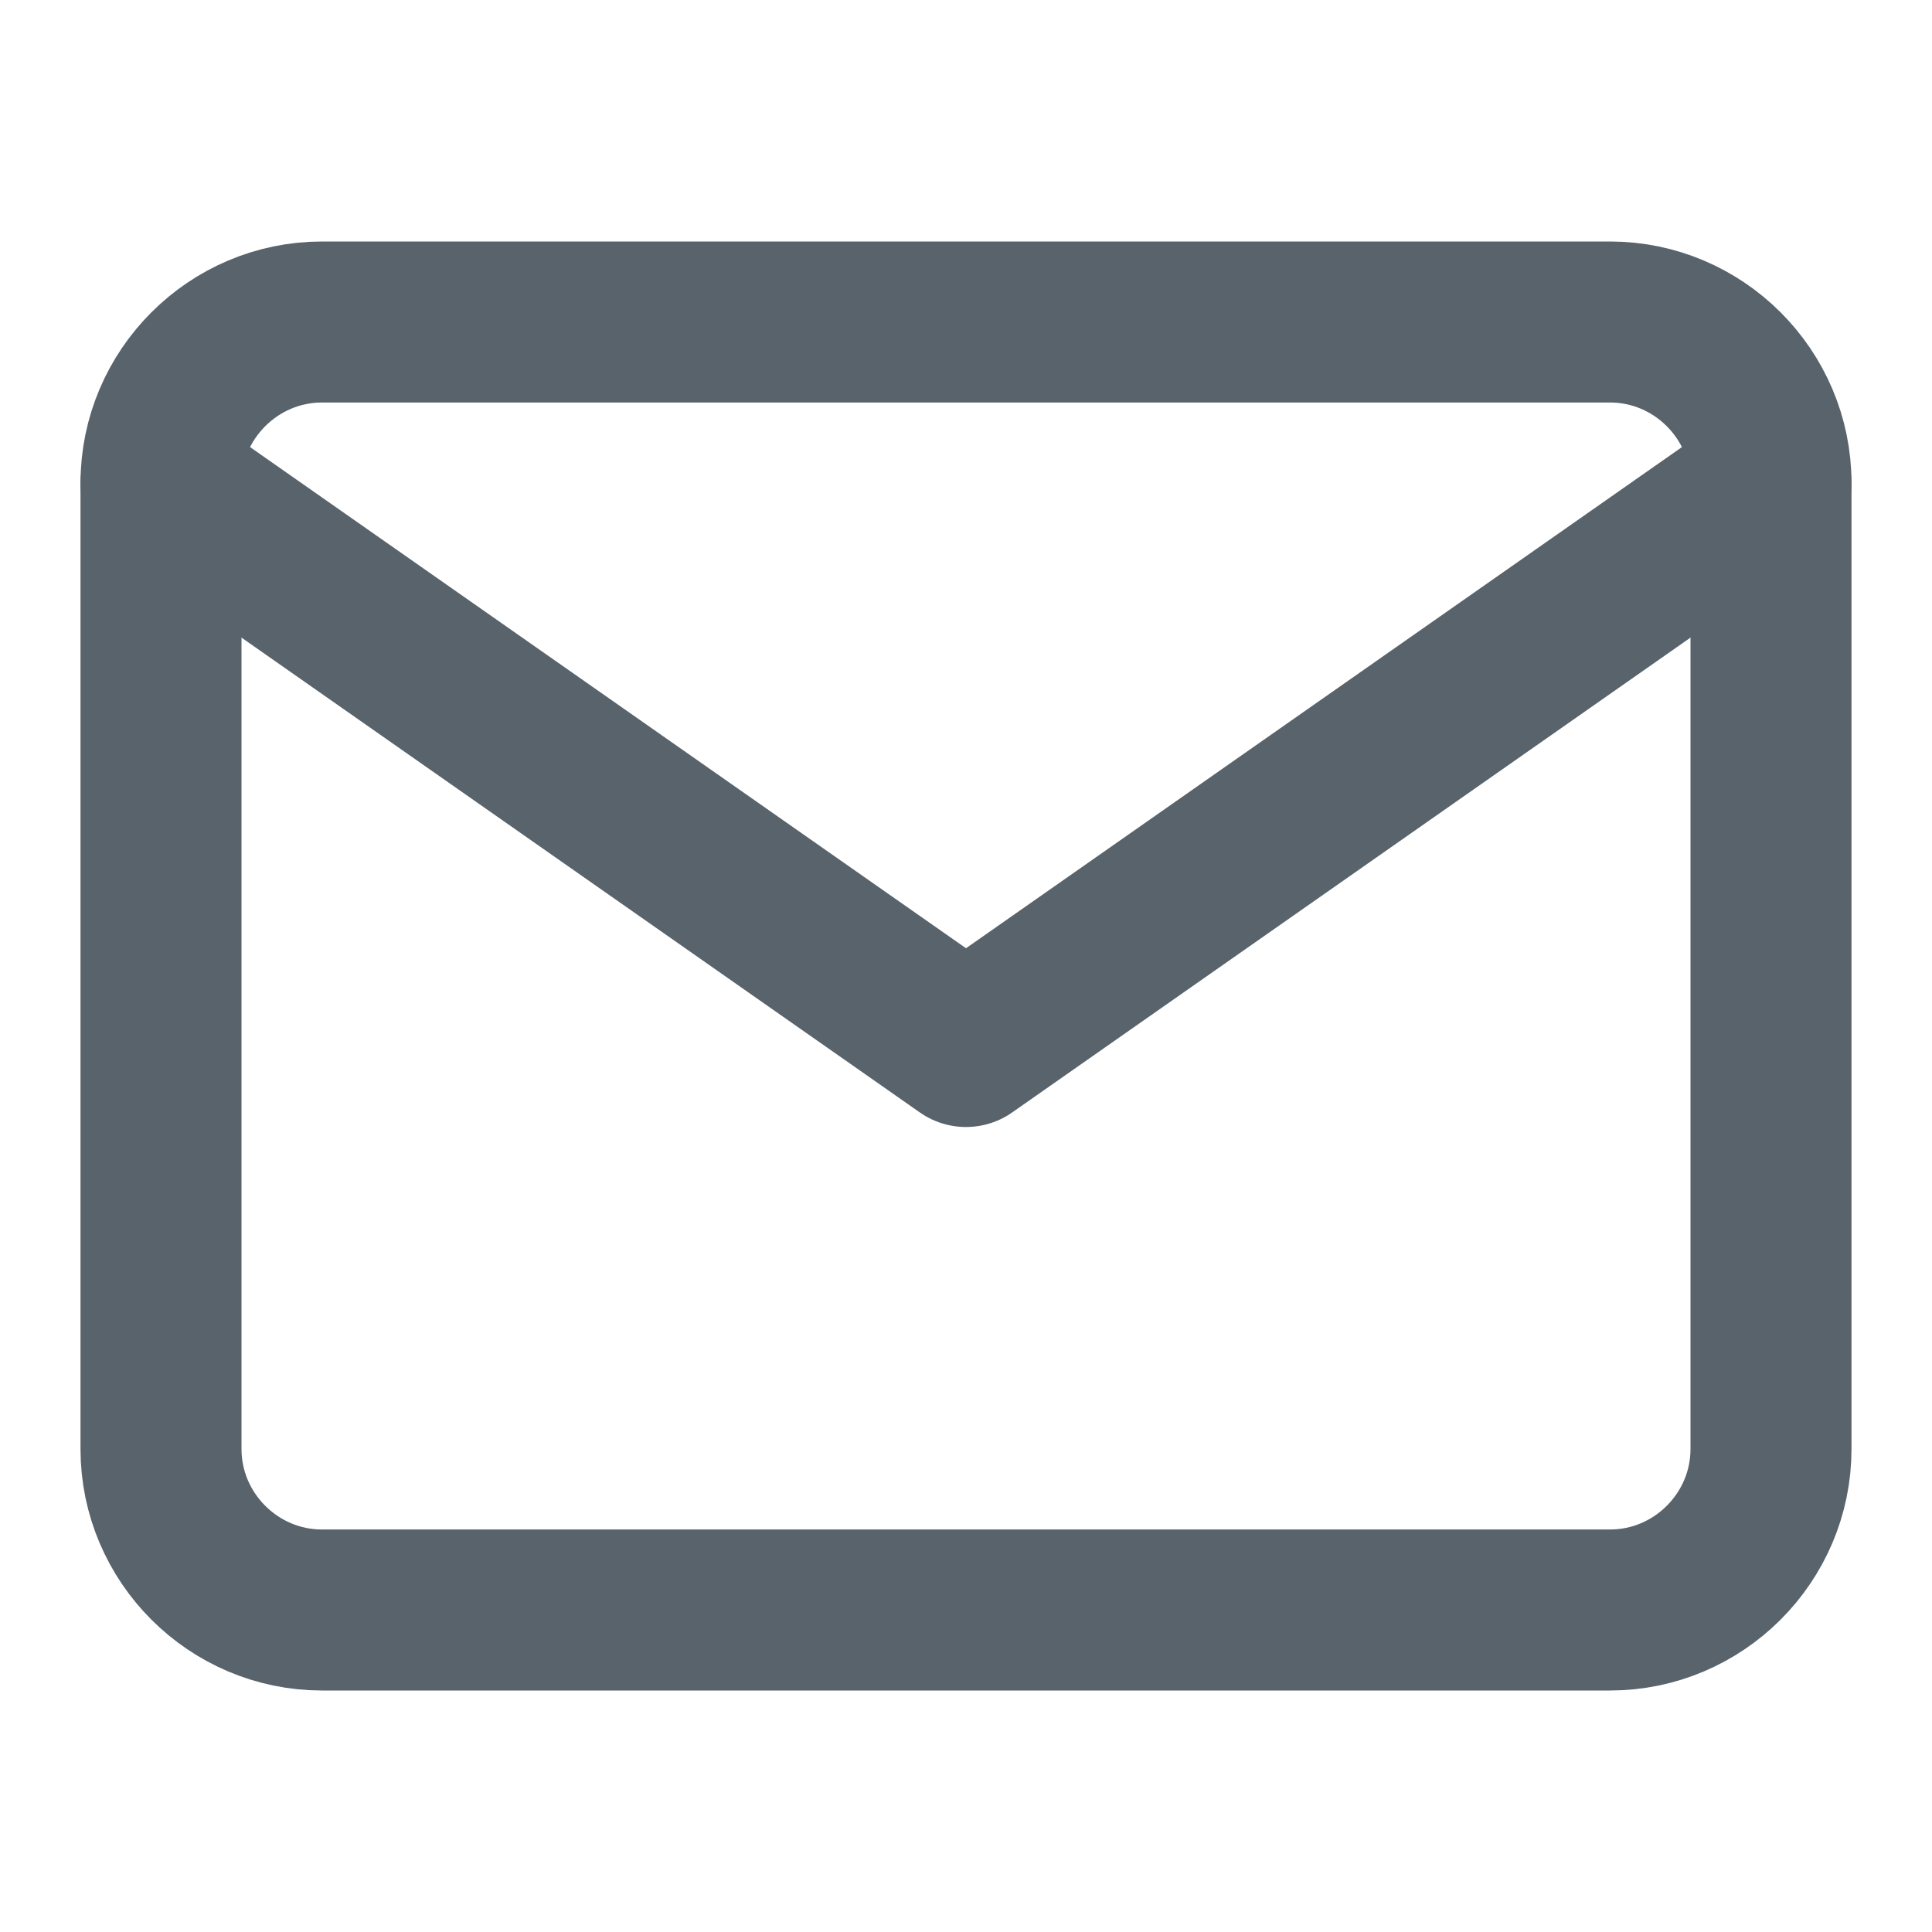 <svg width="24" height="24" viewBox="0 0 24 24" fill="none" xmlns="http://www.w3.org/2000/svg">
<path d="M4 4H20C21.1 4 22 4.9 22 6V18C22 19.1 21.1 20 20 20H4C2.9 20 2 19.1 2 18V6C2 4.9 2.9 4 4 4Z" stroke="#59636B" stroke-width="2" stroke-linecap="round" stroke-linejoin="round"/>
<path d="M22 6L12 13L2 6" stroke="#59636B" stroke-width="2" stroke-linecap="round" stroke-linejoin="round"/>
</svg>
